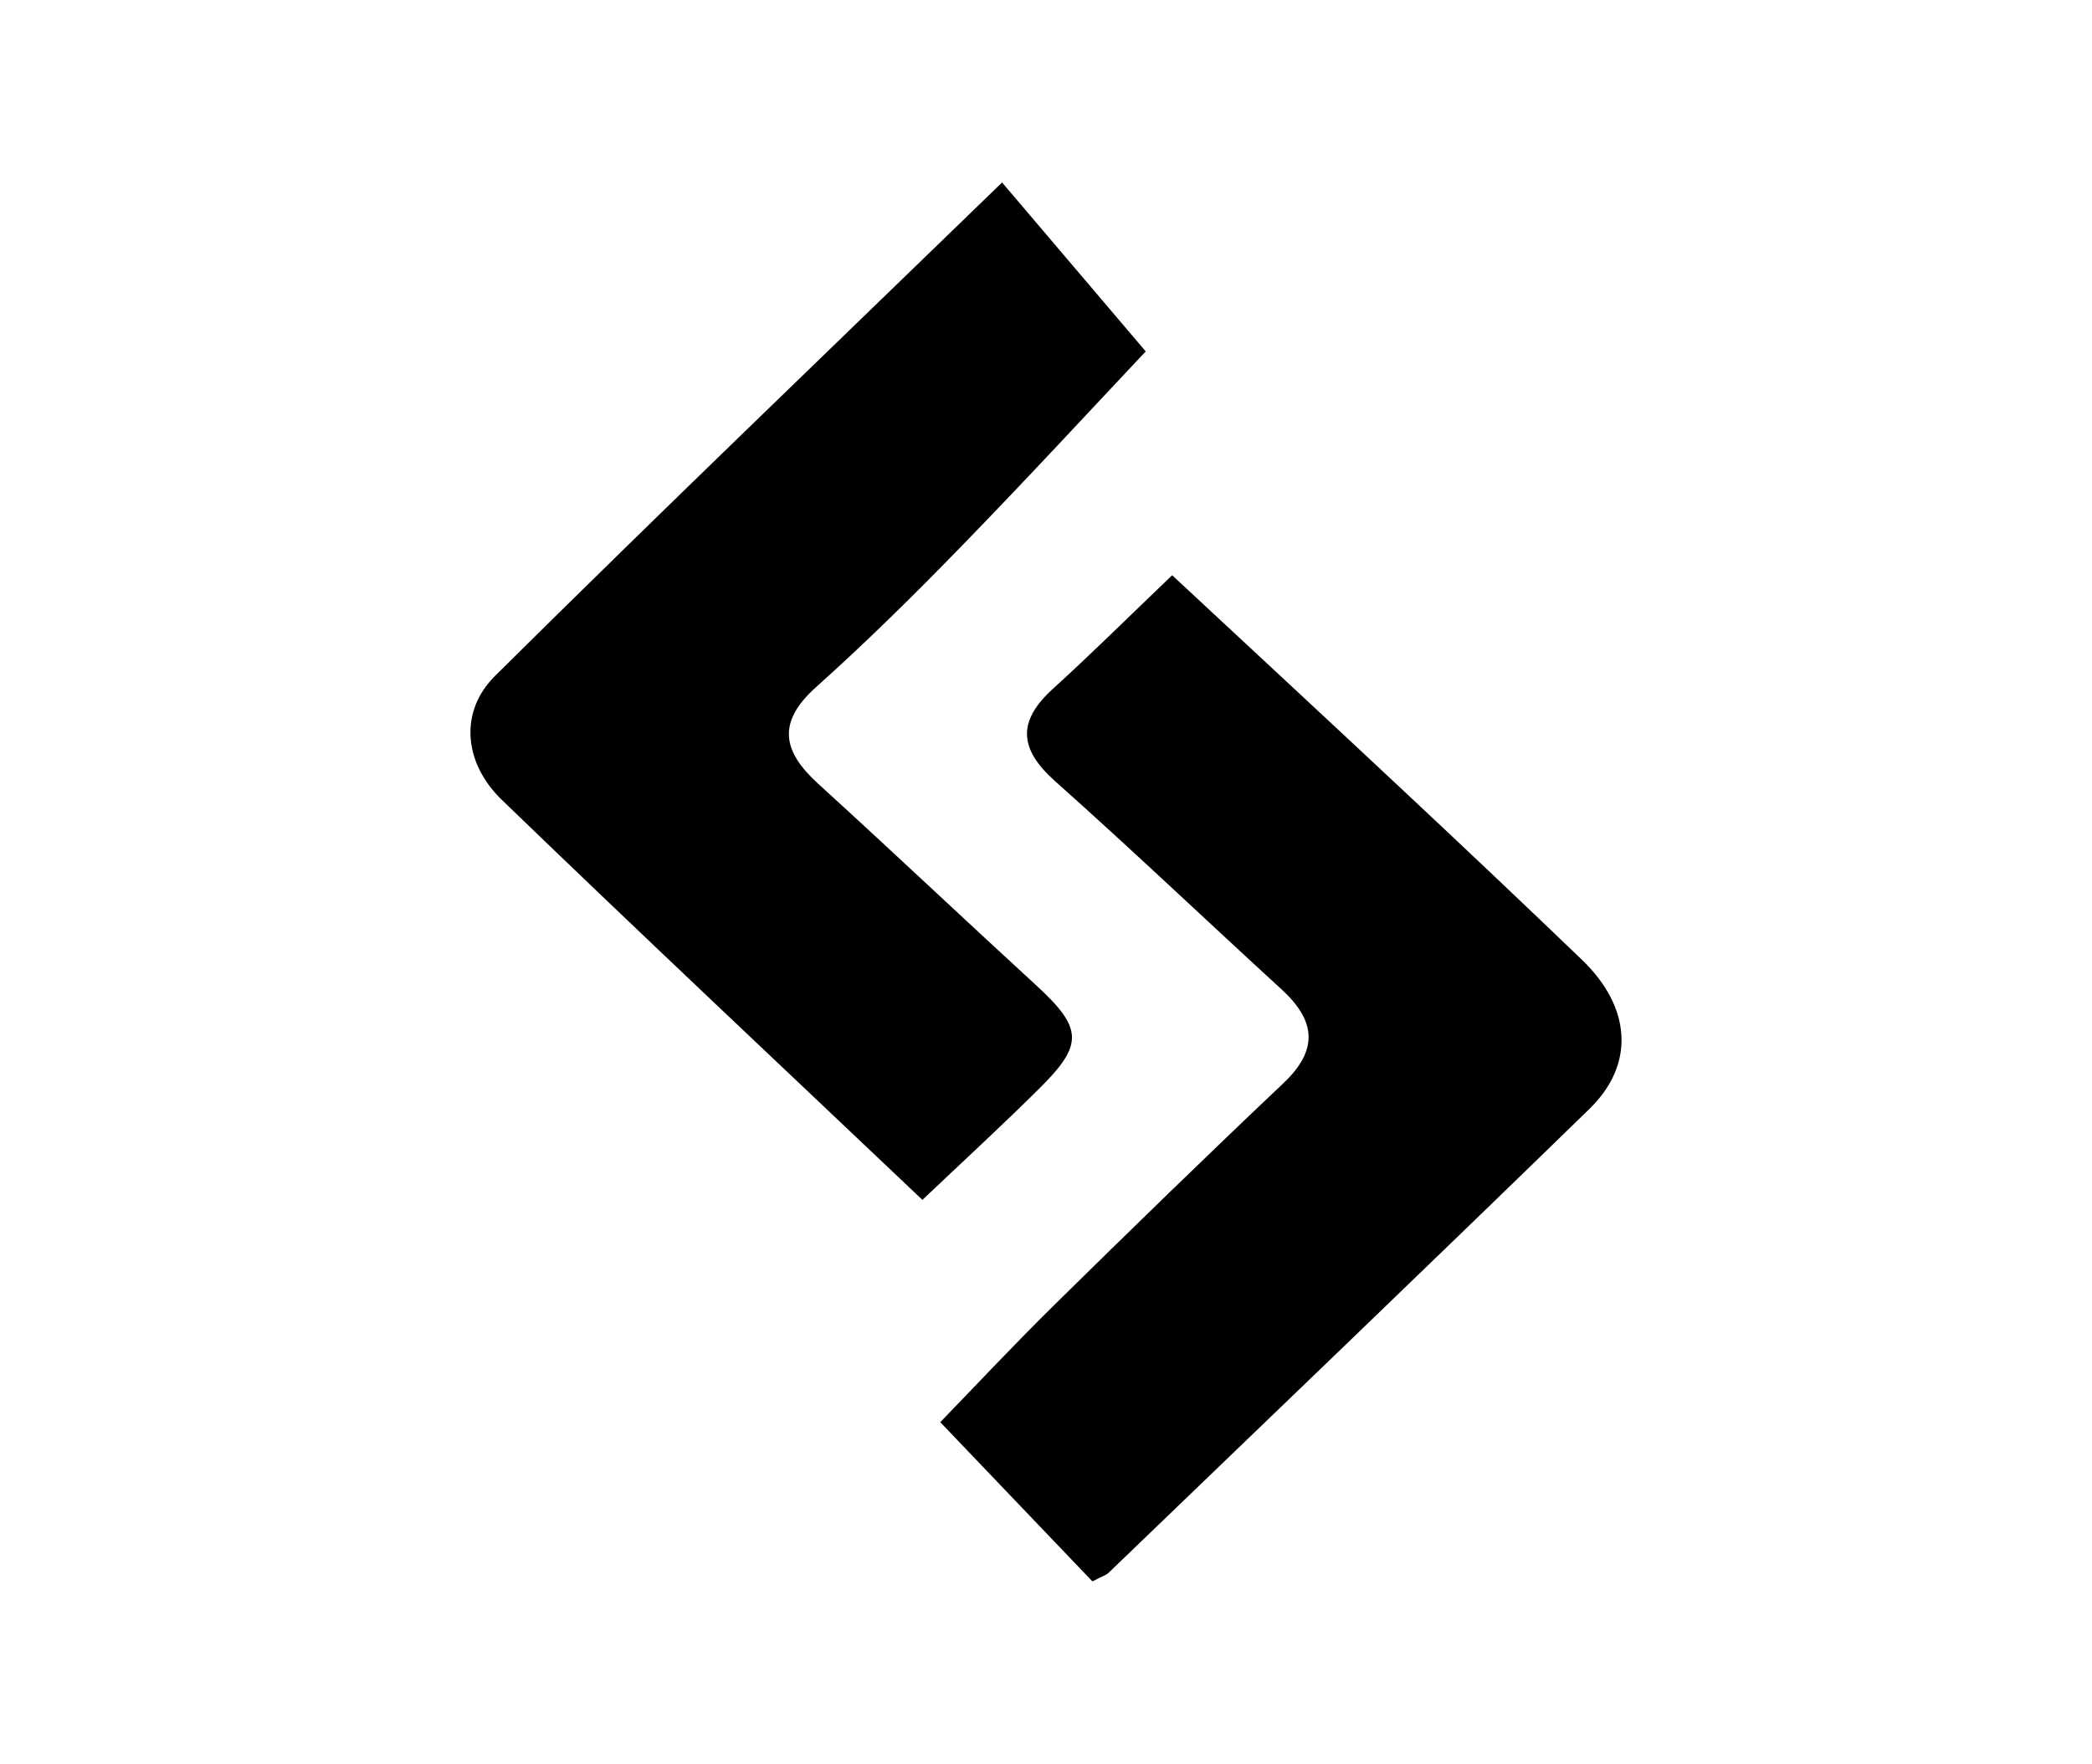 <?xml version="1.0" encoding="iso-8859-1"?>
<!-- Generator: Adobe Illustrator 16.0.4, SVG Export Plug-In . SVG Version: 6.00 Build 0)  -->
<!DOCTYPE svg PUBLIC "-//W3C//DTD SVG 1.1//EN" "http://www.w3.org/Graphics/SVG/1.1/DTD/svg11.dtd">
<svg version="1.1" id="Layer_1" xmlns="http://www.w3.org/2000/svg" xmlns:xlink="http://www.w3.org/1999/xlink" x="0px" y="0px"
	 width="612px" height="516px" viewBox="0 0 612 516" style="enable-background:new 0 0 612 516;" xml:space="preserve">
<g>
	<path d="M303.063,288.182c-21.302-19.537-42.319-39.432-63.704-58.897c-10.443-9.496-12.148-17.95-0.627-28.275
		c14.612-13.072,28.607-26.902,42.295-40.97c19.301-19.82,38.059-40.164,54.149-57.237c-13.097-15.417-27.116-31.899-42.024-49.424
		c-50.857,49.328-100.007,96.431-148.342,144.362c-10.515,10.42-9.177,25.458,1.978,36.232
		c40.46,39.074,81.465,77.582,123.062,117.035c12.03-11.414,23.374-21.834,34.303-32.682
		C317.131,305.445,316.693,300.709,303.063,288.182z"/>
	<path d="M412.083,232.72c-22.854-21.433-45.848-42.723-69.174-64.438c-12.492,11.937-23.471,22.854-34.919,33.249
		c-10.516,9.567-9.818,17.666,0.697,27.021c22.393,19.939,44.119,40.638,66.237,60.886c9.981,9.141,10.882,17.666,0.497,27.471
		c-22.557,21.338-44.793,43.006-66.924,64.771c-11.666,11.484-22.854,23.443-33.429,34.359
		c14.991,15.678,29.603,30.979,44.511,46.582c2.926-1.539,4.003-1.822,4.701-2.486c46.961-45.207,94.026-90.297,140.729-135.766
		c13.439-13.098,12.172-29.77-2.25-43.623C445.959,264.617,429.063,248.608,412.083,232.72z"/>
</g>
</svg>
